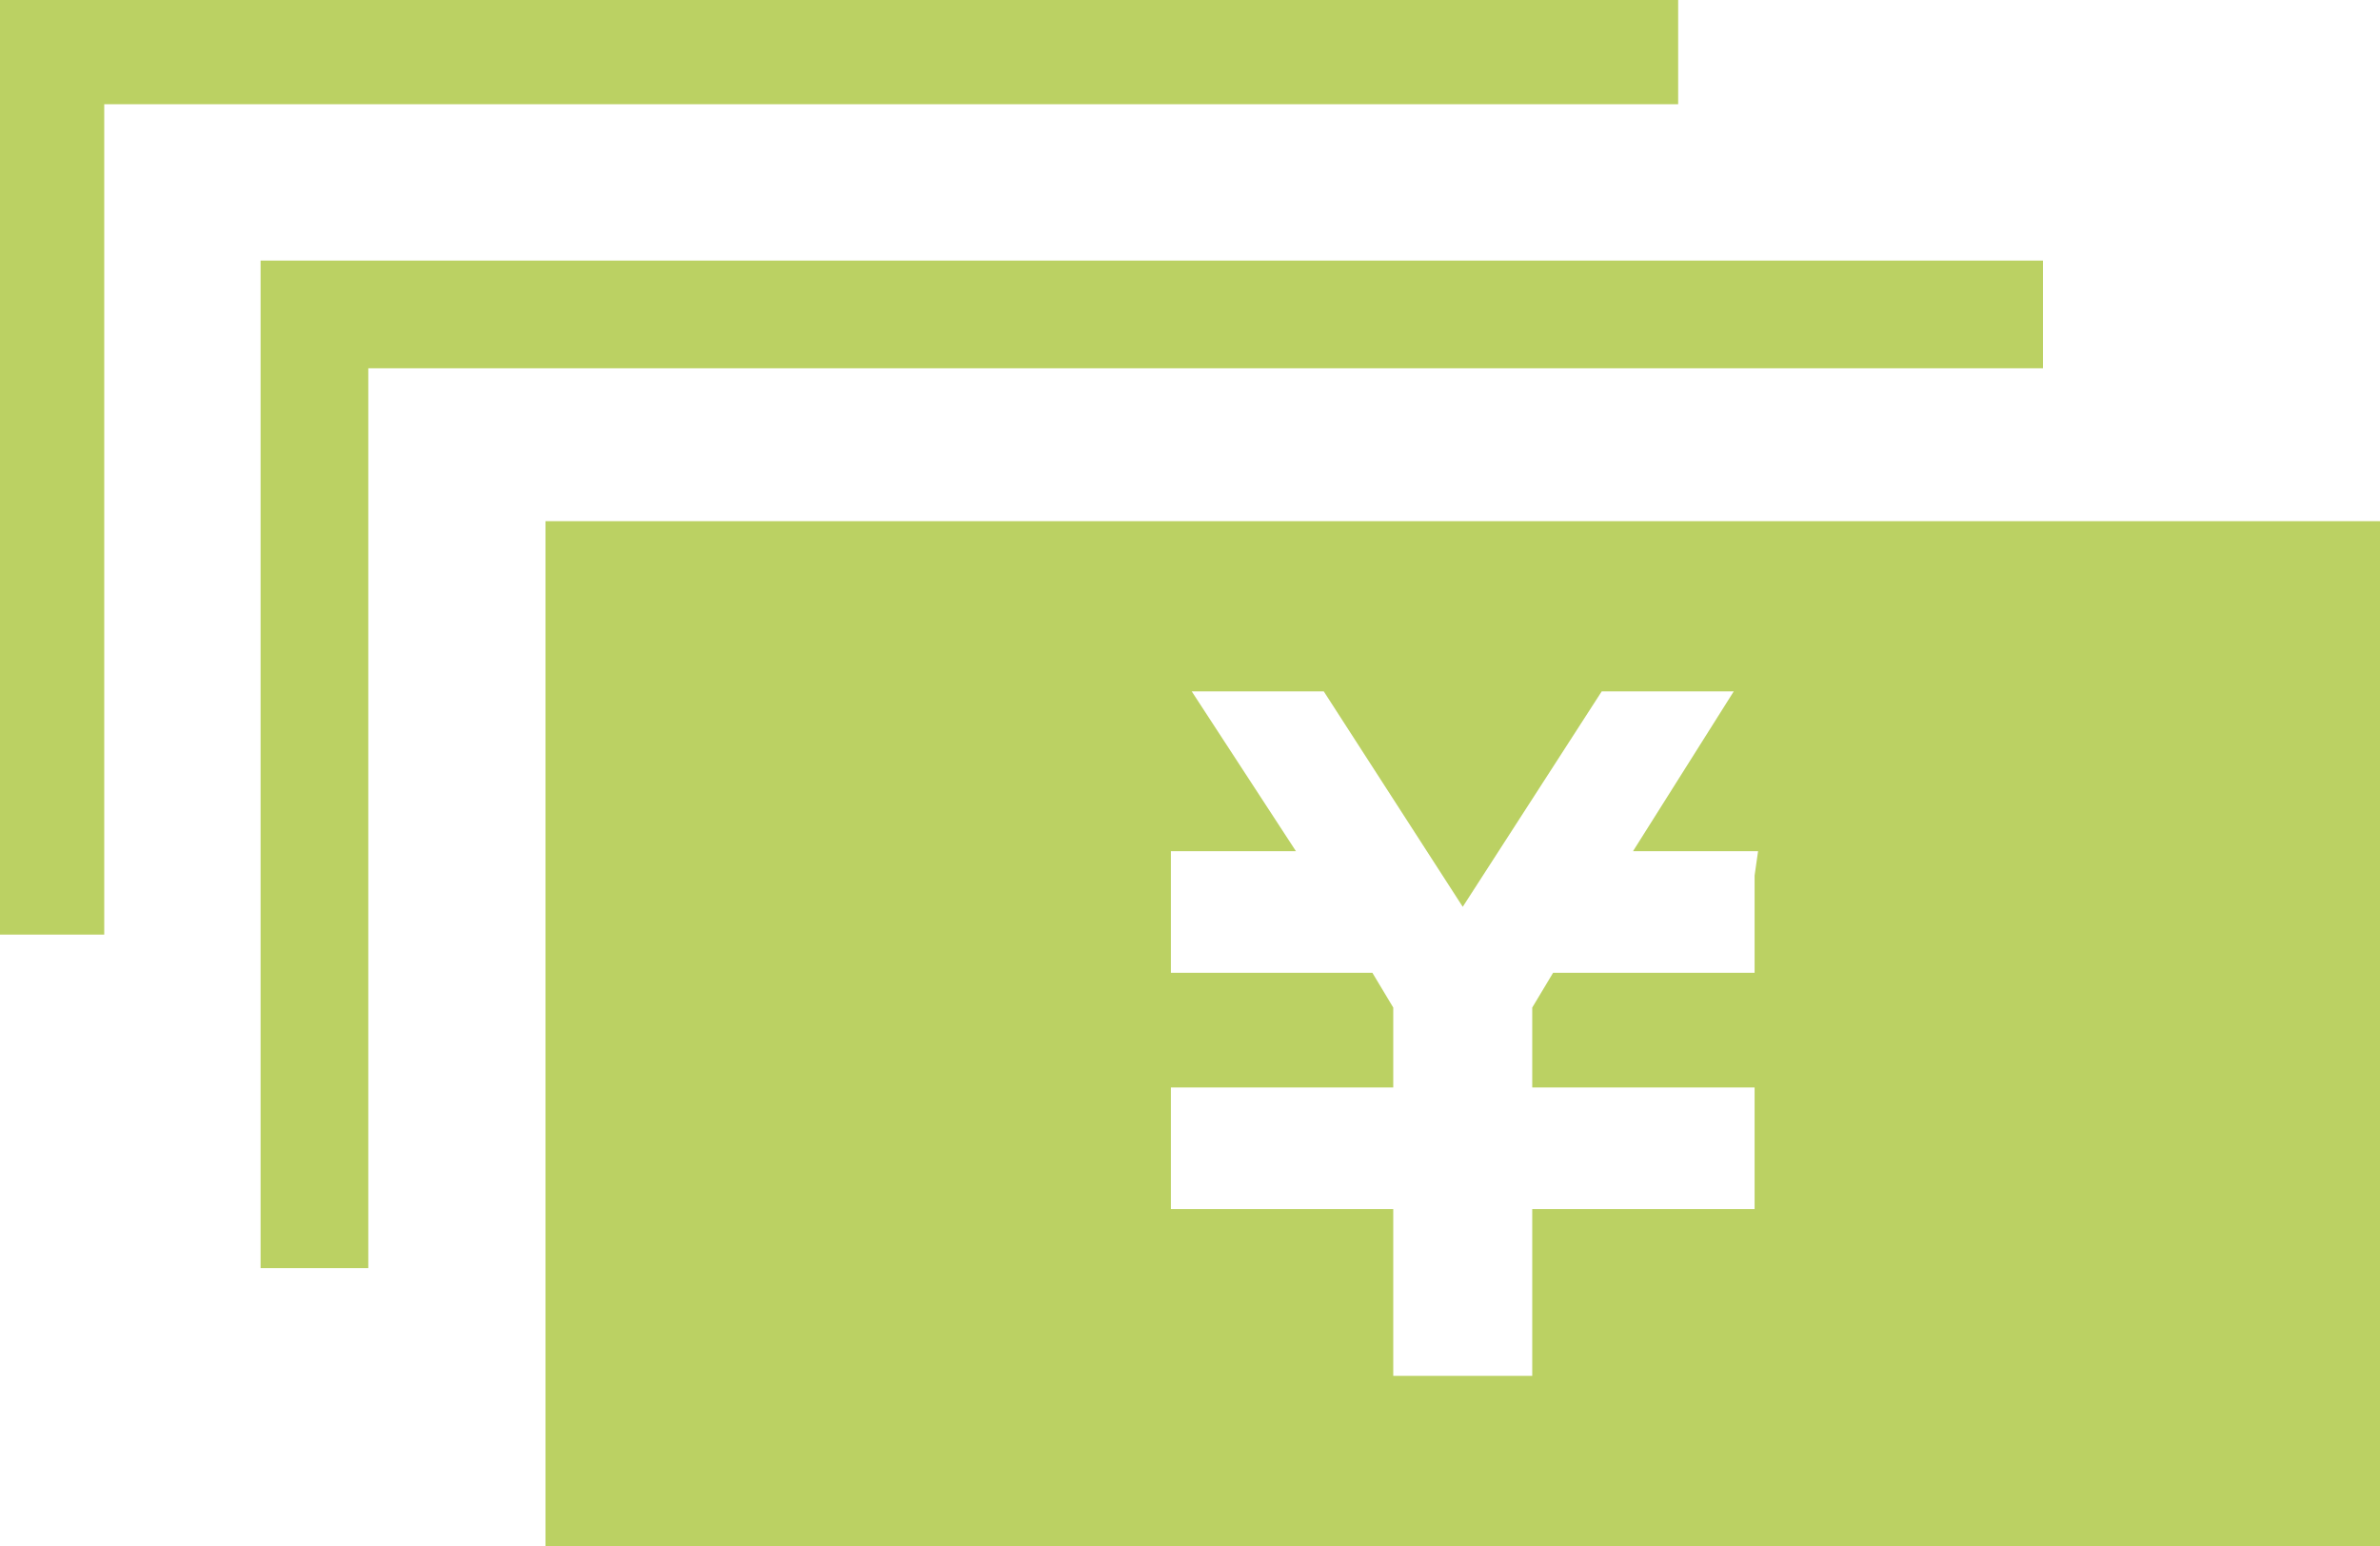 <?xml version="1.0" encoding="utf-8"?>
<!-- Generator: Adobe Illustrator 27.7.0, SVG Export Plug-In . SVG Version: 6.00 Build 0)  -->
<svg version="1.1" id="レイヤー_1" xmlns="http://www.w3.org/2000/svg" xmlns:xlink="http://www.w3.org/1999/xlink" x="0px"
	 y="0px" viewBox="0 0 68.5 44.5" style="enable-background:new 0 0 68.5 44.5;" xml:space="preserve">
<style type="text/css">
	.st0{fill:#BBD163;}
</style>
<g id="レイヤー_2_00000019673452202443189590000005721128054306844834_">
	<g id="レイヤー_1-2">
		<g>
			<path class="st0" d="M15.7,15v29.5h52.8V15H15.7z M50.5,25.2V28h-5.8l-0.6,1v2.3h6.4v3.5h-6.4v4.8h-4v-4.8h-6.4v-3.5h6.4V29
				l-0.6-1h-5.8v-3.5h3.6l-3-4.6h3.8l4,6.2l4-6.2h3.8L47,24.5h3.6L50.5,25.2z"/>
			<polygon class="st0" points="58.8,7.5 7.5,7.5 7.5,36.5 10.6,36.5 10.6,10.6 58.8,10.6 			"/>
			<polygon class="st0" points="48.3,0 0,0 0,26.9 3,26.9 3,3 48.3,3 			"/>
		</g>
	</g>
</g>
</svg>
